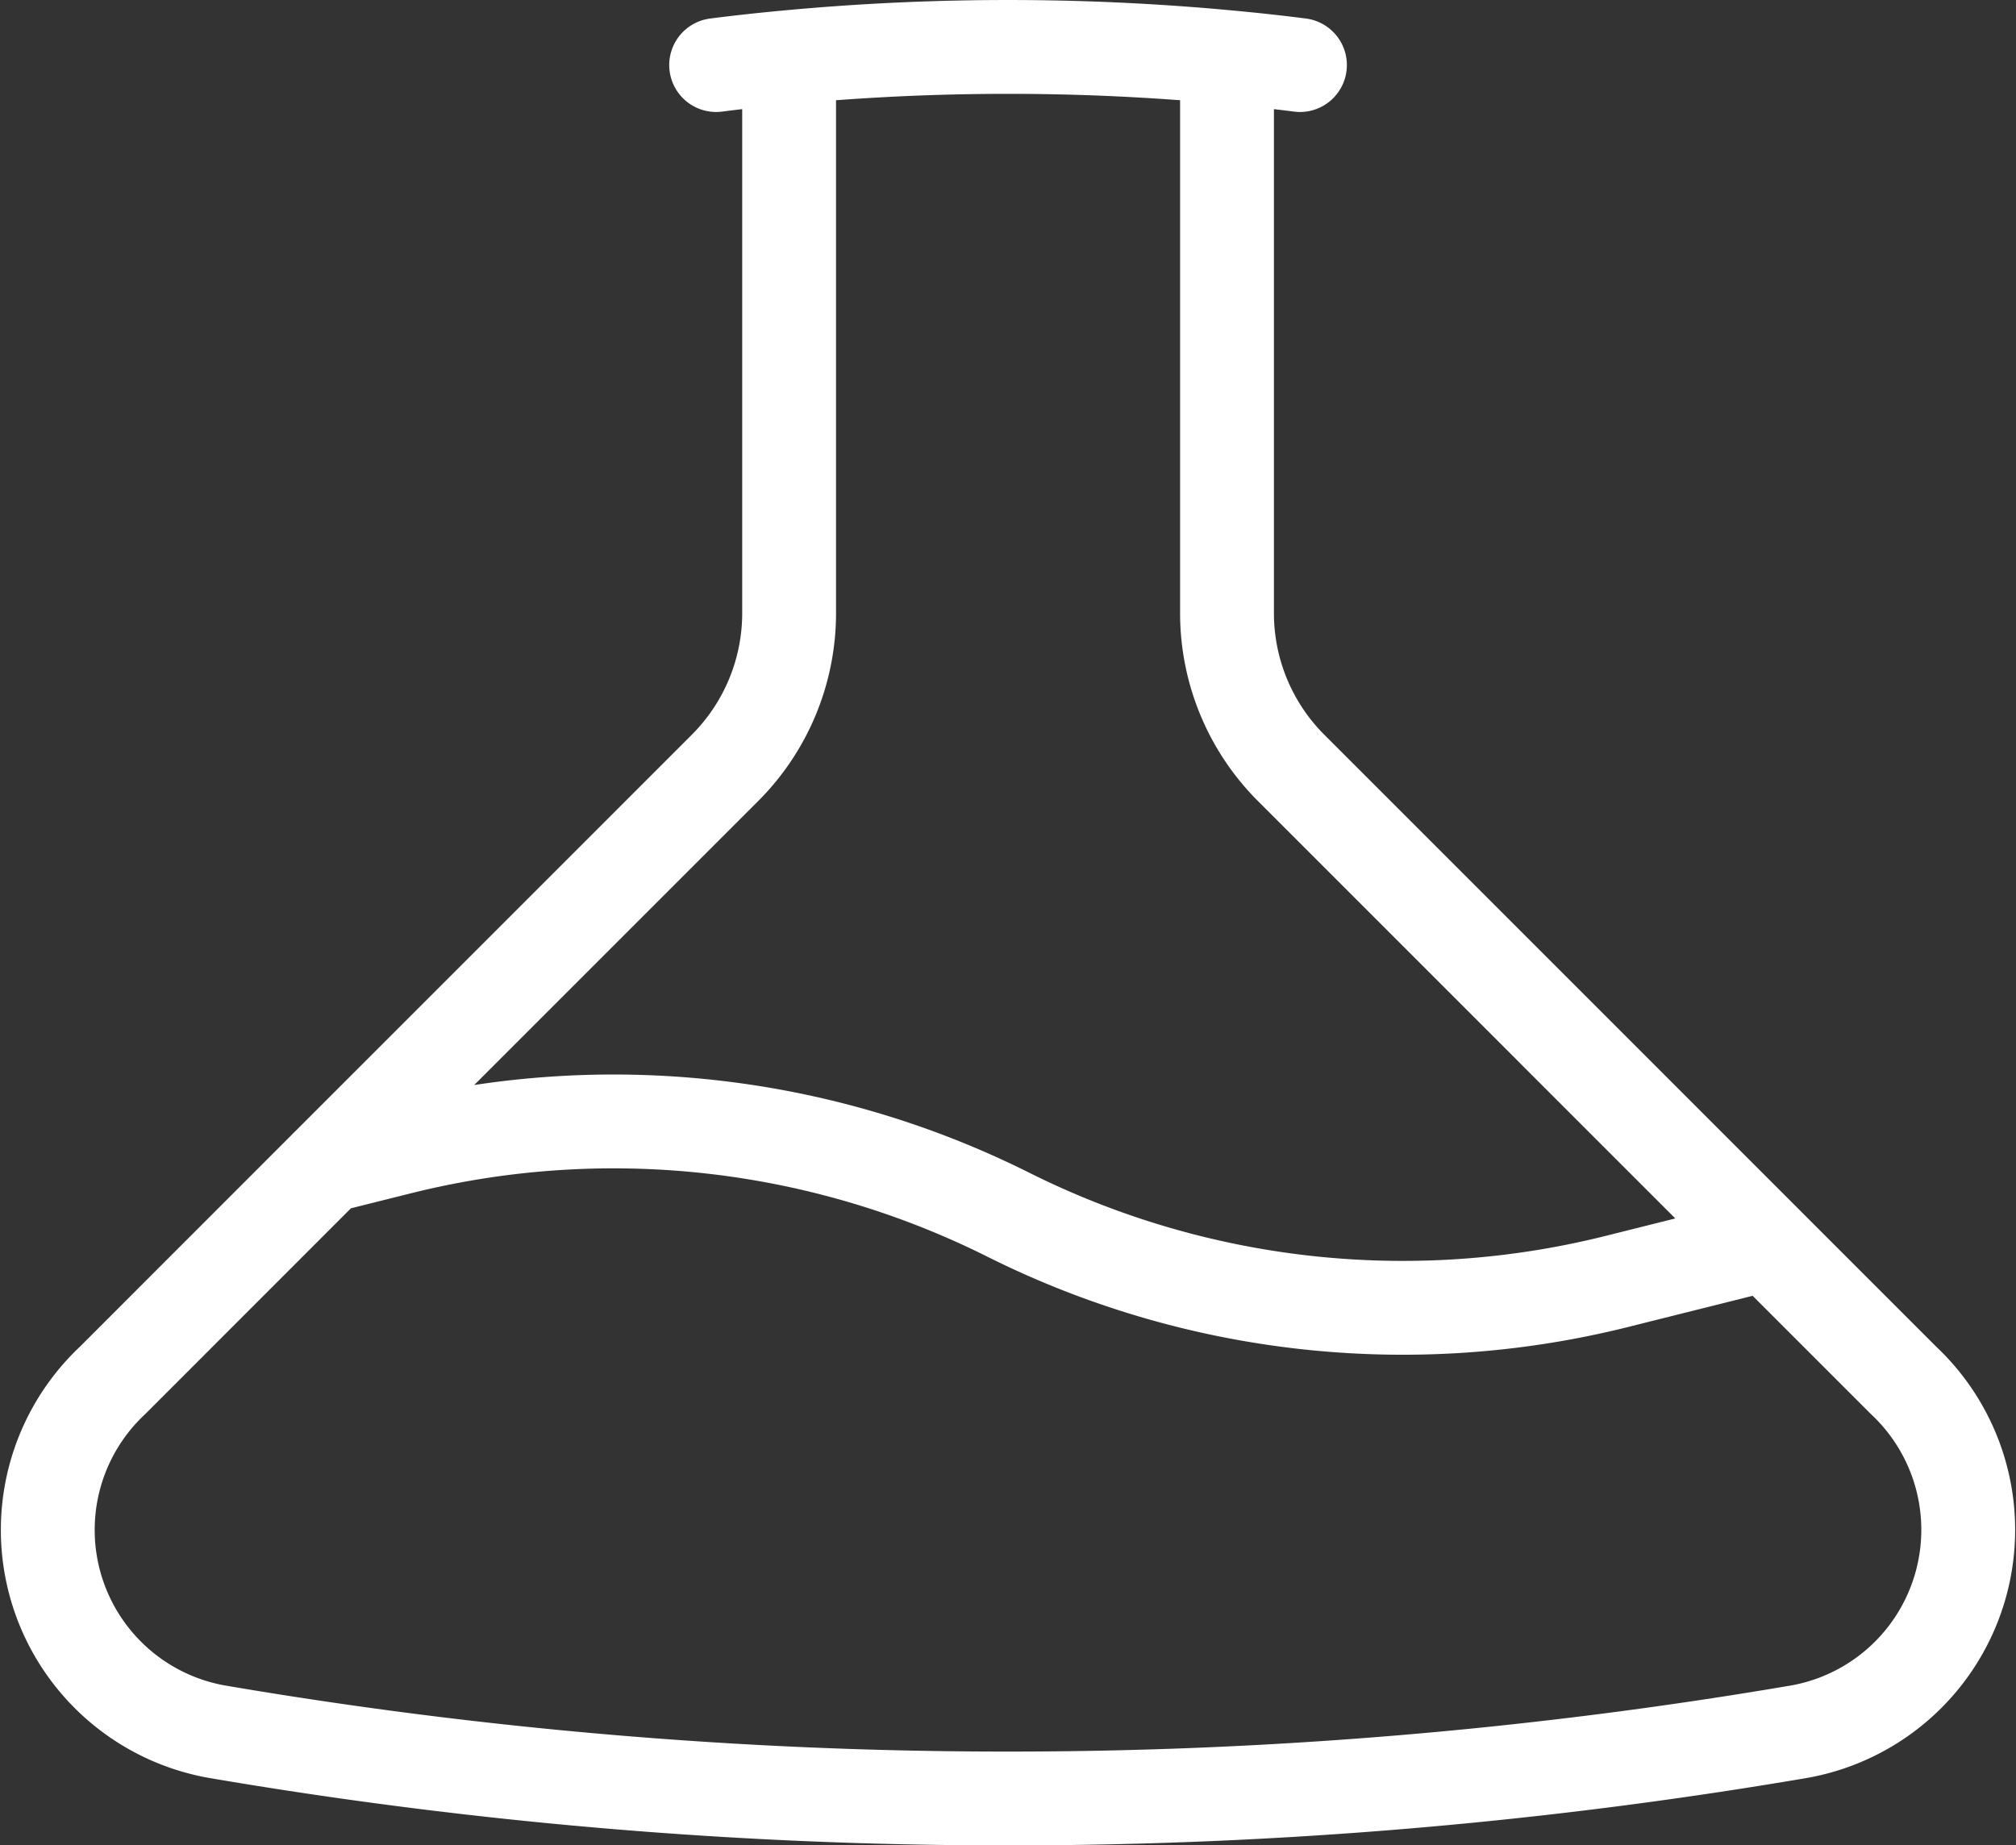 <svg xmlns="http://www.w3.org/2000/svg" width="64.454" height="59" viewBox="0 0 64.454 59">
  <rect x="0" y="0" width="64.454" height="59" fill="#333333" stroke="none"/>
  <path id="biotechnology" d="M25.815,3.324V21.1a7,7,0,0,1-2.05,4.95L11.037,38.778M25.815,3.324q-1.171.107-2.333.255m2.333-.255a75.6,75.6,0,0,1,14,0m0,0V21.1a6.993,6.993,0,0,0,2.05,4.95L57.081,41.267M39.814,3.324q1.171.107,2.333.255M57.081,41.267,52.2,42.489a28.2,28.2,0,0,1-19.382-2.156,28.2,28.2,0,0,0-19.382-2.156l-2.4.6m46.043,2.489,4.362,4.362a6.556,6.556,0,0,1-3.319,11.234A150.291,150.291,0,0,1,32.814,59,150.1,150.1,0,0,1,7.506,56.862,6.552,6.552,0,0,1,4.187,45.631l6.851-6.854" transform="translate(-0.586 -1.499)" fill="none" stroke="#fff" stroke-linecap="round" stroke-linejoin="round" stroke-width="3"/>
</svg>
